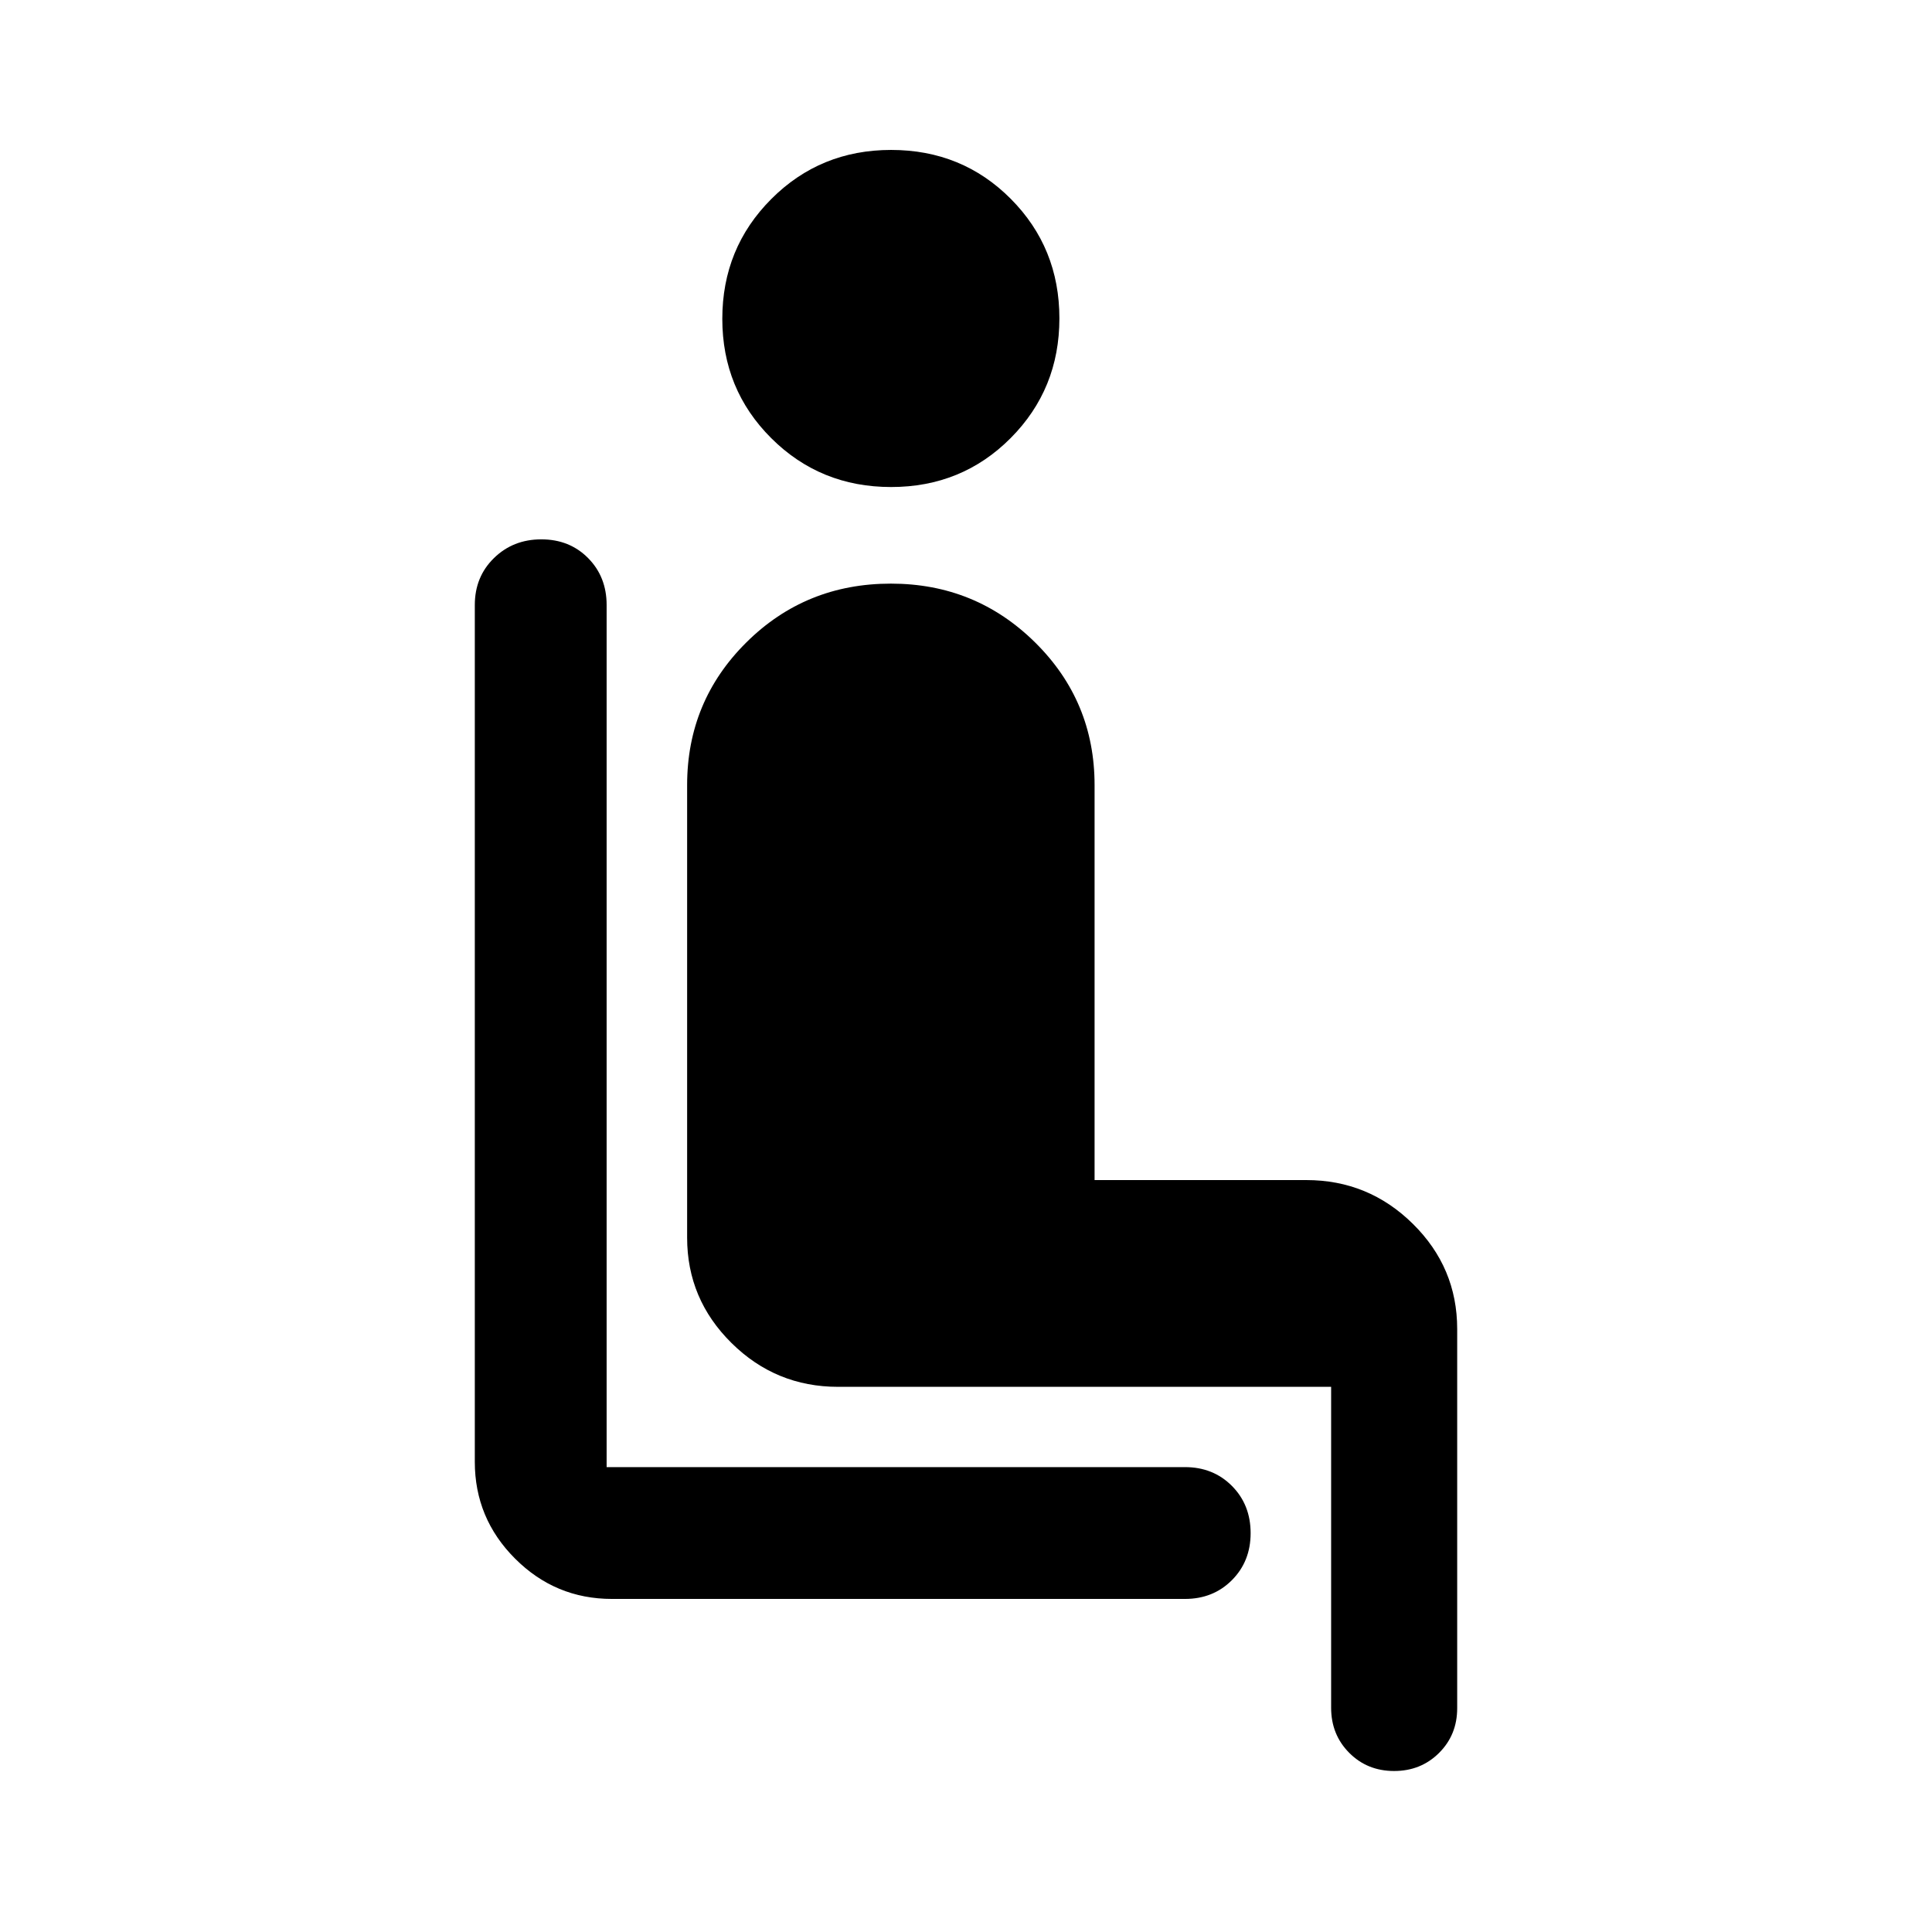 <svg xmlns="http://www.w3.org/2000/svg" width="48" height="48" viewBox="0 -960 960 960"><path d="M588.8-165.5H304.07q-28.1 0-48.12-20.02-20.02-20.01-20.02-48.11v-425.74q0-14.03 9.52-23.33 9.51-9.3 23.53-9.3 14.02 0 23.24 9.3 9.21 9.3 9.21 23.33V-231H588.8q14.04 0 23.34 9.35 9.29 9.35 9.29 23.46 0 14.02-9.29 23.35-9.3 9.34-23.34 9.34ZM442.79-718q-35.2 0-59.54-24.26-24.34-24.25-24.34-59.31 0-35.16 24.35-59.55 24.34-24.38 59.52-24.38 35.28 0 59.46 24.3 24.17 24.29 24.17 59.41t-24.2 59.45Q478-718 442.79-718Zm218.64 606.57v-159.46h-245q-30.93 0-52.96-21.79-22.04-21.8-22.04-52.32v-224.89q0-41.7 29.43-70.9Q400.29-670 442.67-670q42.07 0 71.65 29.21 29.57 29.2 29.57 70.9v196.26h105.18q30.93 0 52.96 21.74 22.04 21.73 22.04 52.26v188.43q0 13.26-9.02 22.23Q706.04-80 692.72-80q-13.33 0-22.31-9.04-8.98-9.04-8.98-22.39Z"/></svg>